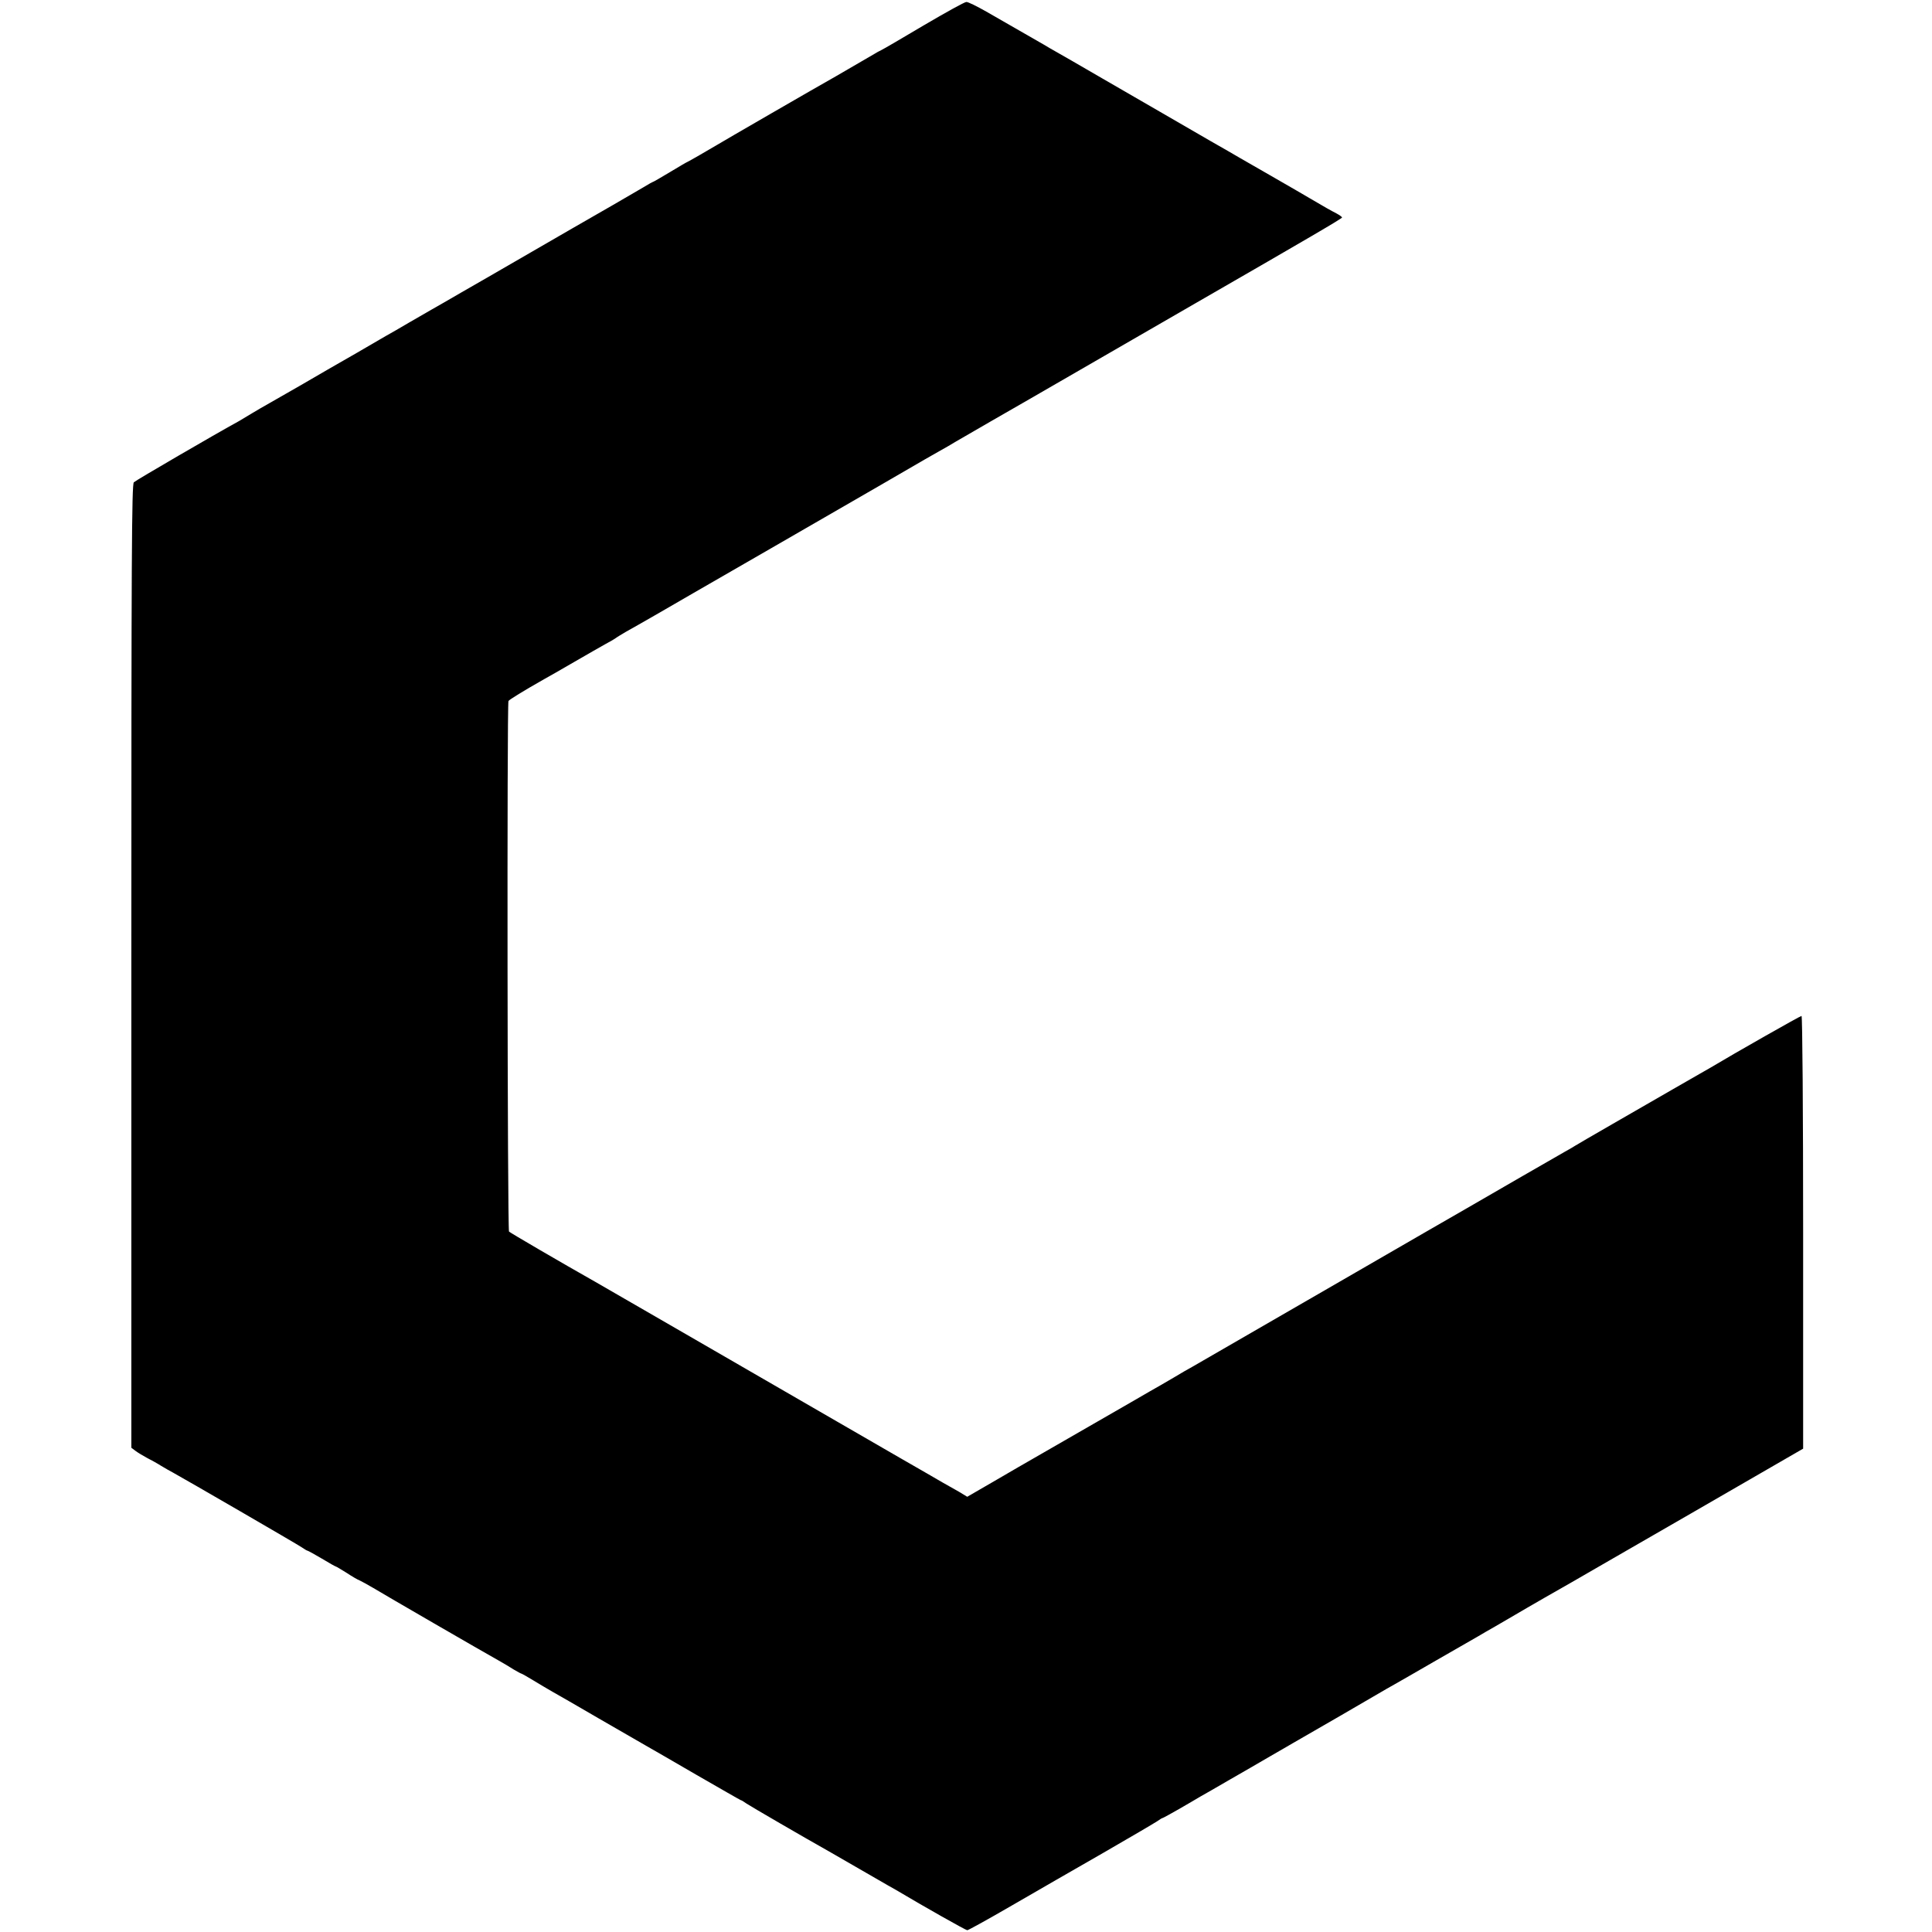 <?xml version="1.0" standalone="no"?>
<!DOCTYPE svg PUBLIC "-//W3C//DTD SVG 20010904//EN"
 "http://www.w3.org/TR/2001/REC-SVG-20010904/DTD/svg10.dtd">
<svg version="1.0" xmlns="http://www.w3.org/2000/svg"
 width="1084pt" height="1084pt" viewBox="0 0 1084 1084"
 preserveAspectRatio="xMidYMid meet">
<g transform="translate(0,1084) scale(0.1,-0.1)"
fill="#000000" stroke="none">
<path d="M5185 10699 c-121 -72 -229 -135 -240 -140 -11 -5 -29 -15 -40 -22
-24 -14 -165 -96 -215 -125 -100 -56 -648 -373 -665 -384 -35 -21 -168 -98
-171 -98 -2 0 -44 -25 -94 -55 -50 -30 -93 -55 -95 -55 -2 0 -28 -14 -57 -32
-44 -26 -271 -158 -398 -230 -19 -11 -123 -71 -230 -133 -107 -62 -211 -122
-230 -133 -19 -11 -91 -52 -160 -92 -69 -40 -143 -83 -165 -95 -22 -13 -80
-46 -130 -75 -49 -29 -108 -63 -130 -75 -22 -13 -96 -56 -165 -96 -69 -39
-142 -82 -162 -93 -20 -12 -90 -52 -155 -90 -65 -37 -143 -82 -173 -99 -30
-17 -72 -41 -93 -54 -21 -13 -55 -33 -75 -45 -137 -75 -580 -333 -591 -344
-12 -11 -14 -412 -14 -2715 l0 -2702 24 -18 c13 -10 42 -27 64 -39 22 -11 58
-31 80 -45 22 -13 51 -30 65 -37 71 -39 699 -403 722 -419 15 -10 29 -19 32
-19 3 0 40 -20 82 -45 41 -25 77 -45 80 -45 2 0 28 -16 59 -35 30 -20 63 -39
72 -42 9 -4 44 -23 78 -43 59 -36 617 -359 705 -408 25 -14 62 -36 82 -49 21
-12 40 -23 43 -23 2 0 33 -17 67 -38 35 -21 83 -50 108 -64 25 -14 142 -81
260 -150 118 -68 235 -136 260 -150 25 -14 155 -89 289 -167 134 -77 245 -141
247 -141 3 0 17 -8 32 -19 22 -15 330 -194 462 -268 19 -11 96 -55 170 -98 74
-43 148 -85 163 -94 16 -9 36 -20 46 -26 156 -93 390 -225 398 -225 6 0 118
62 249 138 132 76 363 210 514 296 151 87 287 167 302 177 15 11 29 19 32 19
2 0 44 23 93 51 48 28 102 59 118 69 17 9 89 51 160 92 72 41 175 101 230 133
55 32 115 66 133 77 50 28 471 272 523 303 10 6 30 17 46 26 15 8 120 69 233
134 113 65 219 126 235 135 17 10 59 35 95 55 36 21 88 51 115 67 28 16 57 33
65 38 15 9 163 94 246 141 23 13 325 188 671 387 l630 364 0 1214 c0 668 -4
1214 -9 1214 -7 0 -372 -207 -512 -291 -17 -10 -42 -24 -56 -32 -14 -8 -83
-48 -155 -89 -71 -41 -222 -128 -335 -193 -113 -65 -209 -121 -215 -125 -5 -4
-30 -18 -55 -32 -25 -14 -133 -76 -240 -138 -107 -62 -251 -145 -320 -185
-130 -75 -230 -132 -615 -355 -491 -284 -872 -504 -914 -528 -25 -14 -68 -38
-95 -55 -28 -16 -66 -38 -84 -49 -18 -10 -93 -53 -165 -95 -129 -74 -499 -287
-561 -323 -17 -10 -105 -60 -195 -113 l-164 -95 -46 28 c-26 15 -67 38 -92 52
-24 14 -129 75 -234 135 -104 60 -266 154 -360 208 -93 54 -237 137 -320 185
-141 82 -959 554 -1035 598 -193 109 -477 275 -484 282 -9 9 -12 2962 -3 2977
5 8 83 56 201 123 17 9 92 52 166 95 74 43 155 89 180 103 25 13 50 28 55 32
6 5 33 21 60 37 46 25 298 170 378 217 18 10 212 122 432 249 220 127 497 287
615 355 118 68 231 134 250 145 19 11 55 31 79 45 25 14 68 38 95 55 45 26
333 193 411 237 56 32 409 236 580 335 94 54 253 146 355 205 644 371 820 474
820 480 0 3 -15 14 -32 23 -31 16 -67 36 -148 84 -50 30 -348 201 -395 228
-22 13 -96 56 -165 95 -69 40 -197 114 -285 165 -88 51 -232 134 -320 185
-158 92 -192 111 -260 150 -19 11 -50 28 -67 39 -71 41 -233 134 -324 186 -53
30 -103 55 -112 54 -10 0 -116 -59 -237 -130z"/>
</g>
</svg>
